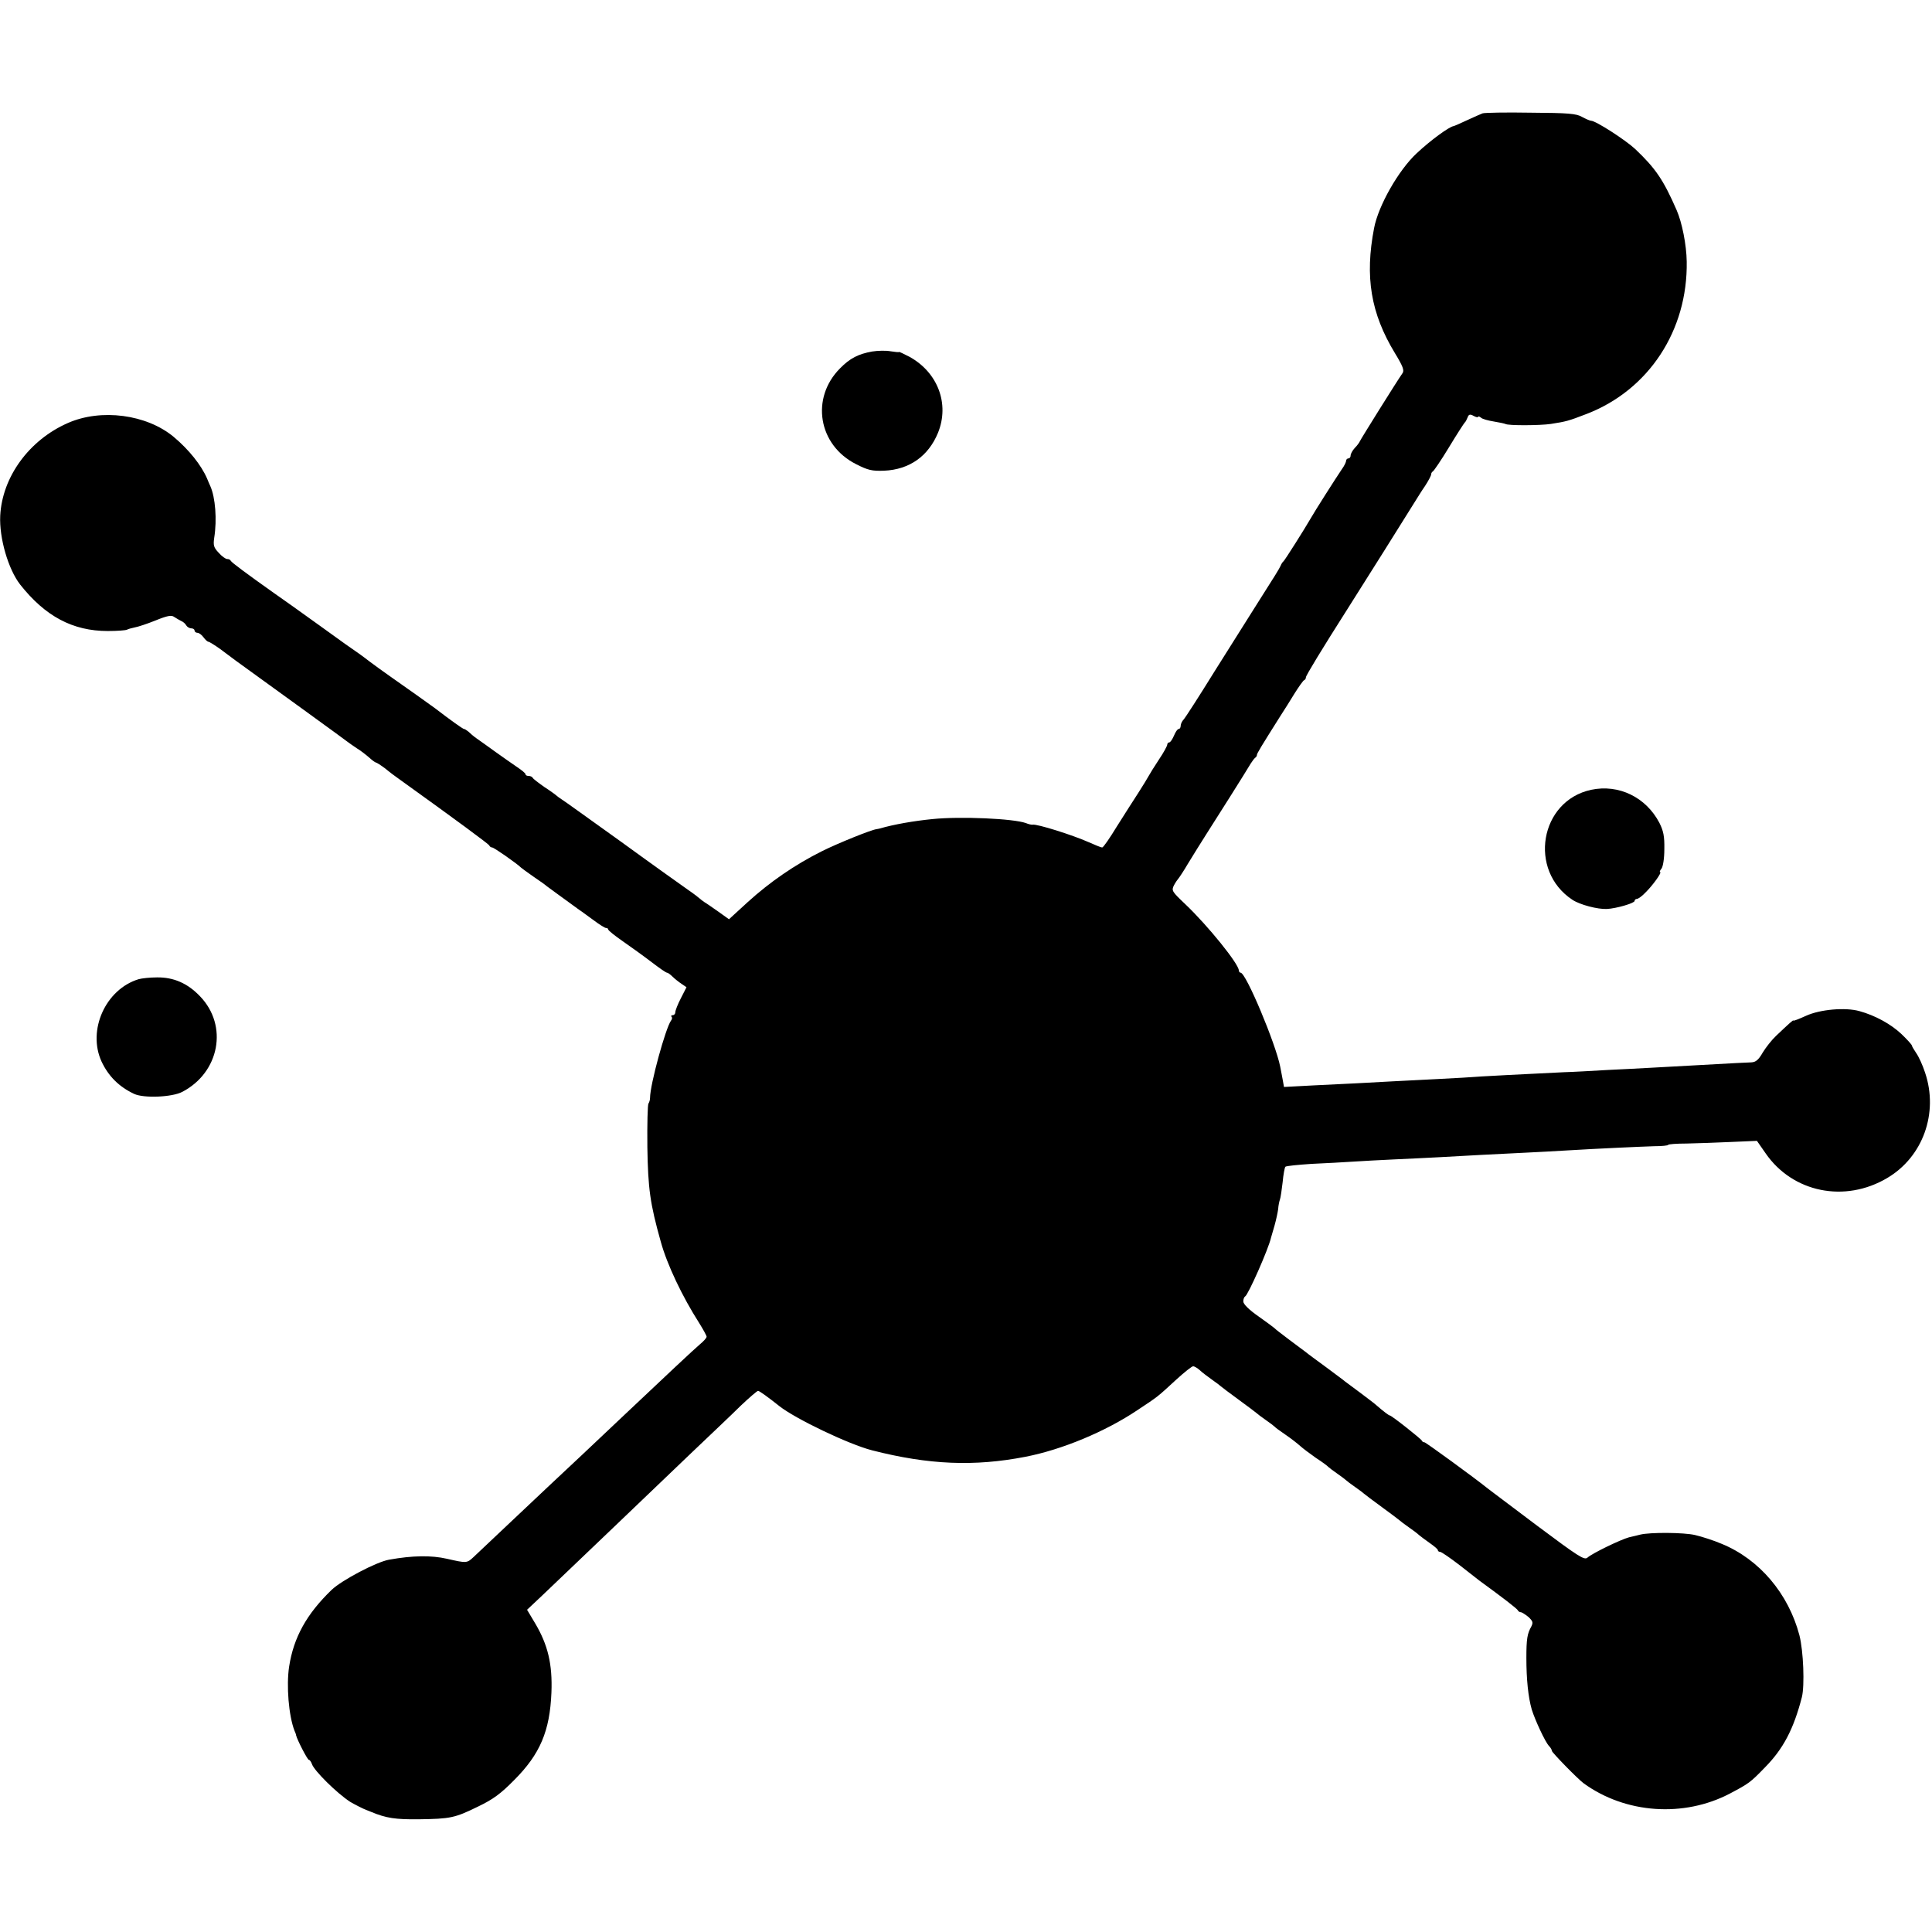 <?xml version="1.0" standalone="no"?>
<!DOCTYPE svg PUBLIC "-//W3C//DTD SVG 20010904//EN"
 "http://www.w3.org/TR/2001/REC-SVG-20010904/DTD/svg10.dtd">
<svg version="1.0" xmlns="http://www.w3.org/2000/svg"
 width="864pt" height="864pt" viewBox="0 0 864 864"
 preserveAspectRatio="xMidYMid meet">
<g transform="translate(0,864) scale(0.1,-0.1)"
fill="#000000" stroke="none">
<path d="M6630 8133 c-8 -3 -40 -17 -70 -31 -30 -14 -57 -26 -60 -26 -21 -4
-102 -63 -164 -121 -82 -76 -172 -235 -191 -335 -42 -218 -15 -381 93 -559 36
-59 43 -78 34 -90 -24 -34 -187 -295 -191 -305 -2 -5 -12 -19 -23 -30 -10 -11
-18 -26 -18 -33 0 -7 -4 -13 -10 -13 -5 0 -10 -5 -10 -10 0 -6 -8 -23 -19 -38
-29 -43 -122 -189 -140 -221 -27 -47 -115 -186 -121 -191 -4 -3 -10 -12 -13
-20 -8 -17 -23 -41 -105 -170 -33 -52 -118 -187 -189 -300 -70 -113 -133 -211
-140 -218 -7 -7 -13 -20 -13 -28 0 -8 -4 -14 -9 -14 -5 0 -14 -13 -21 -30 -7
-16 -16 -30 -21 -30 -5 0 -9 -5 -9 -10 0 -6 -17 -37 -38 -68 -21 -32 -41 -64
-45 -72 -4 -8 -25 -42 -46 -75 -22 -33 -65 -102 -97 -152 -31 -51 -60 -93 -65
-93 -5 0 -32 11 -61 24 -72 32 -231 82 -250 78 -4 -1 -18 2 -30 7 -54 20 -291
31 -418 18 -82 -8 -174 -24 -235 -42 -5 -1 -12 -3 -15 -3 -24 -3 -173 -63
-245 -99 -120 -60 -232 -137 -332 -228 l-83 -76 -46 33 c-26 18 -54 38 -63 43
-9 6 -18 13 -21 16 -3 3 -27 22 -55 41 -27 19 -162 115 -298 214 -137 98 -256
184 -265 189 -9 6 -19 13 -22 16 -3 3 -27 21 -55 39 -27 19 -51 37 -53 42 -2
4 -10 8 -18 8 -8 0 -14 3 -14 8 0 4 -17 18 -38 32 -20 14 -64 44 -97 68 -33
24 -71 51 -84 60 -13 9 -29 23 -36 30 -8 6 -16 12 -20 12 -5 0 -61 40 -130 93
-16 12 -137 98 -200 142 -31 22 -72 51 -90 65 -18 14 -41 31 -51 38 -11 7 -89
62 -174 124 -85 61 -177 127 -205 146 -120 85 -190 137 -193 144 -2 5 -9 8
-16 8 -7 0 -24 12 -38 28 -22 23 -25 33 -20 67 13 82 5 180 -17 230 -5 11 -12
27 -15 35 -26 60 -81 129 -149 186 -121 101 -325 128 -474 62 -173 -76 -293
-241 -302 -414 -5 -100 36 -240 89 -308 112 -142 235 -208 392 -208 42 0 81 3
86 6 5 3 20 7 34 10 13 2 56 16 93 31 54 22 72 25 84 16 9 -6 23 -14 31 -18 8
-3 19 -12 23 -20 4 -7 15 -13 22 -13 8 0 15 -4 15 -10 0 -5 6 -10 13 -10 7 0
19 -9 27 -20 8 -11 18 -20 22 -20 4 0 28 -15 52 -32 24 -18 56 -42 71 -53 148
-107 492 -356 500 -363 6 -5 24 -17 40 -28 17 -10 41 -29 55 -41 14 -13 28
-23 31 -23 3 0 22 -12 42 -27 19 -16 46 -36 59 -45 259 -186 404 -293 406
-299 2 -5 8 -9 13 -9 8 0 111 -72 129 -90 3 -3 28 -21 55 -40 28 -19 55 -38
60 -43 9 -7 85 -62 144 -105 14 -9 44 -32 68 -49 24 -18 48 -33 53 -33 6 0 10
-3 10 -7 1 -5 30 -28 66 -53 36 -25 93 -66 127 -92 34 -26 65 -48 70 -48 4 0
15 -8 25 -18 9 -9 28 -24 40 -32 l22 -15 -25 -49 c-14 -27 -25 -55 -25 -63 0
-7 -5 -13 -12 -13 -6 0 -8 -3 -5 -7 4 -3 3 -11 -2 -17 -24 -32 -94 -286 -94
-346 0 -8 -3 -19 -7 -25 -4 -5 -6 -93 -5 -195 3 -186 12 -252 60 -423 28 -102
96 -245 172 -364 18 -29 33 -56 33 -61 0 -5 -13 -20 -29 -33 -25 -21 -152
-140 -336 -314 -101 -96 -300 -283 -340 -320 -64 -61 -305 -287 -337 -318 -30
-28 -31 -28 -119 -8 -70 16 -153 15 -259 -4 -57 -10 -212 -92 -257 -135 -112
-108 -170 -213 -190 -343 -13 -85 -2 -220 24 -287 4 -8 7 -17 7 -20 5 -21 51
-110 57 -110 4 0 10 -8 14 -19 9 -29 111 -130 171 -169 17 -10 59 -32 74 -37
3 -1 12 -5 20 -8 67 -28 109 -34 212 -33 143 2 162 6 266 57 67 32 102 58 161
118 116 116 160 219 167 392 5 127 -16 213 -72 308 l-37 62 69 65 c257 245
404 386 449 429 29 28 123 118 209 200 87 83 190 180 228 218 39 37 74 67 78
67 6 0 46 -29 95 -68 72 -57 310 -171 415 -198 254 -65 458 -73 685 -29 165
32 359 113 502 209 95 63 87 57 173 136 36 33 70 60 76 60 5 0 19 -8 30 -18
10 -10 35 -28 54 -42 19 -13 37 -27 40 -30 3 -3 39 -30 80 -60 41 -30 77 -57
80 -60 3 -3 21 -17 40 -30 19 -13 37 -27 40 -30 3 -4 25 -20 50 -37 25 -17 54
-40 65 -50 11 -10 43 -34 70 -53 28 -18 52 -36 55 -40 3 -3 21 -17 40 -30 19
-13 37 -27 40 -30 3 -3 21 -17 40 -30 19 -13 37 -27 40 -30 3 -3 39 -30 80
-60 41 -30 77 -57 80 -60 3 -3 21 -17 40 -30 19 -13 40 -29 46 -35 6 -5 27
-21 47 -35 20 -14 37 -28 37 -32 0 -5 5 -8 10 -8 6 0 45 -27 88 -60 42 -33 82
-64 87 -68 103 -75 171 -127 173 -134 2 -4 8 -8 13 -8 5 0 20 -10 34 -21 20
-19 22 -25 13 -43 -18 -32 -22 -55 -22 -141 0 -94 8 -174 24 -230 15 -48 60
-145 77 -163 7 -7 13 -17 13 -22 0 -7 115 -125 142 -145 187 -136 448 -154
654 -46 85 45 91 49 156 116 83 84 129 172 166 315 13 52 7 207 -11 277 -49
186 -179 340 -348 409 -35 15 -88 32 -118 39 -50 12 -201 13 -246 2 -11 -3
-33 -8 -50 -12 -37 -10 -164 -71 -186 -91 -14 -12 -39 4 -225 143 -115 86
-213 161 -219 165 -58 47 -279 208 -285 208 -5 0 -10 3 -12 8 -4 8 -135 112
-143 112 -4 0 -28 18 -59 45 -6 6 -38 30 -71 55 -33 24 -64 48 -70 52 -5 5
-44 33 -85 64 -41 30 -82 60 -90 67 -9 6 -42 32 -75 56 -33 25 -62 47 -65 51
-3 3 -35 27 -72 53 -43 30 -68 55 -68 67 0 10 4 20 8 22 13 5 105 213 116 263
2 6 9 30 16 55 7 25 14 58 16 73 1 16 5 35 8 43 3 8 8 43 12 77 3 34 9 65 12
69 4 4 57 9 117 13 61 3 144 7 185 10 41 3 125 7 185 10 61 3 153 7 205 10
124 7 250 14 380 20 58 3 141 7 185 10 150 9 330 17 392 19 35 0 63 3 63 6 0
3 37 6 83 6 45 1 134 4 198 7 l116 5 39 -56 c121 -175 354 -223 544 -110 159
94 230 290 169 471 -11 34 -29 73 -40 88 -10 15 -19 30 -19 33 0 4 -21 27 -47
52 -48 45 -118 83 -187 102 -63 18 -177 8 -240 -21 -31 -14 -56 -24 -56 -21 0
4 -17 -11 -78 -69 -19 -18 -45 -51 -59 -74 -19 -33 -31 -43 -51 -44 -31 -1
-67 -3 -247 -13 -71 -4 -161 -9 -200 -11 -38 -2 -126 -7 -195 -10 -69 -4 -156
-9 -195 -10 -237 -12 -307 -15 -370 -19 -38 -3 -122 -8 -185 -11 -63 -3 -160
-8 -215 -11 -123 -7 -184 -10 -351 -18 l-132 -7 -5 28 c-3 15 -8 44 -12 63
-20 102 -153 420 -177 420 -4 0 -8 5 -8 10 0 29 -138 200 -239 296 -60 57 -63
61 -51 85 7 13 16 26 19 29 3 3 24 34 45 70 22 36 58 94 81 130 43 67 177 279
198 315 7 11 16 23 20 26 5 3 8 9 8 13 -1 5 21 41 103 171 18 28 48 75 66 105
19 30 38 57 42 58 5 2 8 8 8 13 0 8 73 128 185 304 43 67 293 465 308 490 7
11 24 39 40 62 15 23 27 46 27 51 0 6 4 12 8 14 4 2 37 50 72 108 35 58 67
107 70 110 4 3 9 13 13 23 5 14 11 16 27 7 11 -6 20 -8 20 -4 0 3 6 2 13 -4 6
-6 32 -13 57 -17 24 -4 48 -9 52 -11 12 -8 156 -7 203 0 70 11 78 13 161 45
277 107 452 373 447 681 -1 75 -21 175 -45 230 -59 135 -94 187 -186 274 -43
40 -176 126 -197 126 -5 0 -23 8 -40 17 -25 15 -62 18 -230 19 -110 2 -207 0
-215 -3z"/>
<path d="M3900 7068 c-61 -11 -99 -30 -143 -75 -133 -133 -98 -344 72 -429 53
-27 71 -31 125 -29 113 5 198 65 241 170 52 129 -1 269 -127 339 -27 14 -48
24 -48 22 0 -2 -17 0 -37 3 -21 4 -58 3 -83 -1z"/>
<path d="M7116 5108 c-230 -49 -283 -361 -84 -492 33 -22 113 -43 154 -41 42
2 124 26 124 36 0 5 5 9 10 9 6 0 23 12 38 28 33 32 76 92 66 92 -3 0 -1 7 6
15 7 9 13 45 13 88 1 57 -4 81 -22 117 -60 115 -182 174 -305 148z"/>
<path d="M620 4261 c-148 -45 -230 -228 -166 -368 31 -66 78 -113 146 -145 43
-20 169 -15 215 9 167 87 206 296 80 427 -56 59 -119 86 -193 85 -31 0 -68 -4
-82 -8z"/>
</g>
</svg>
